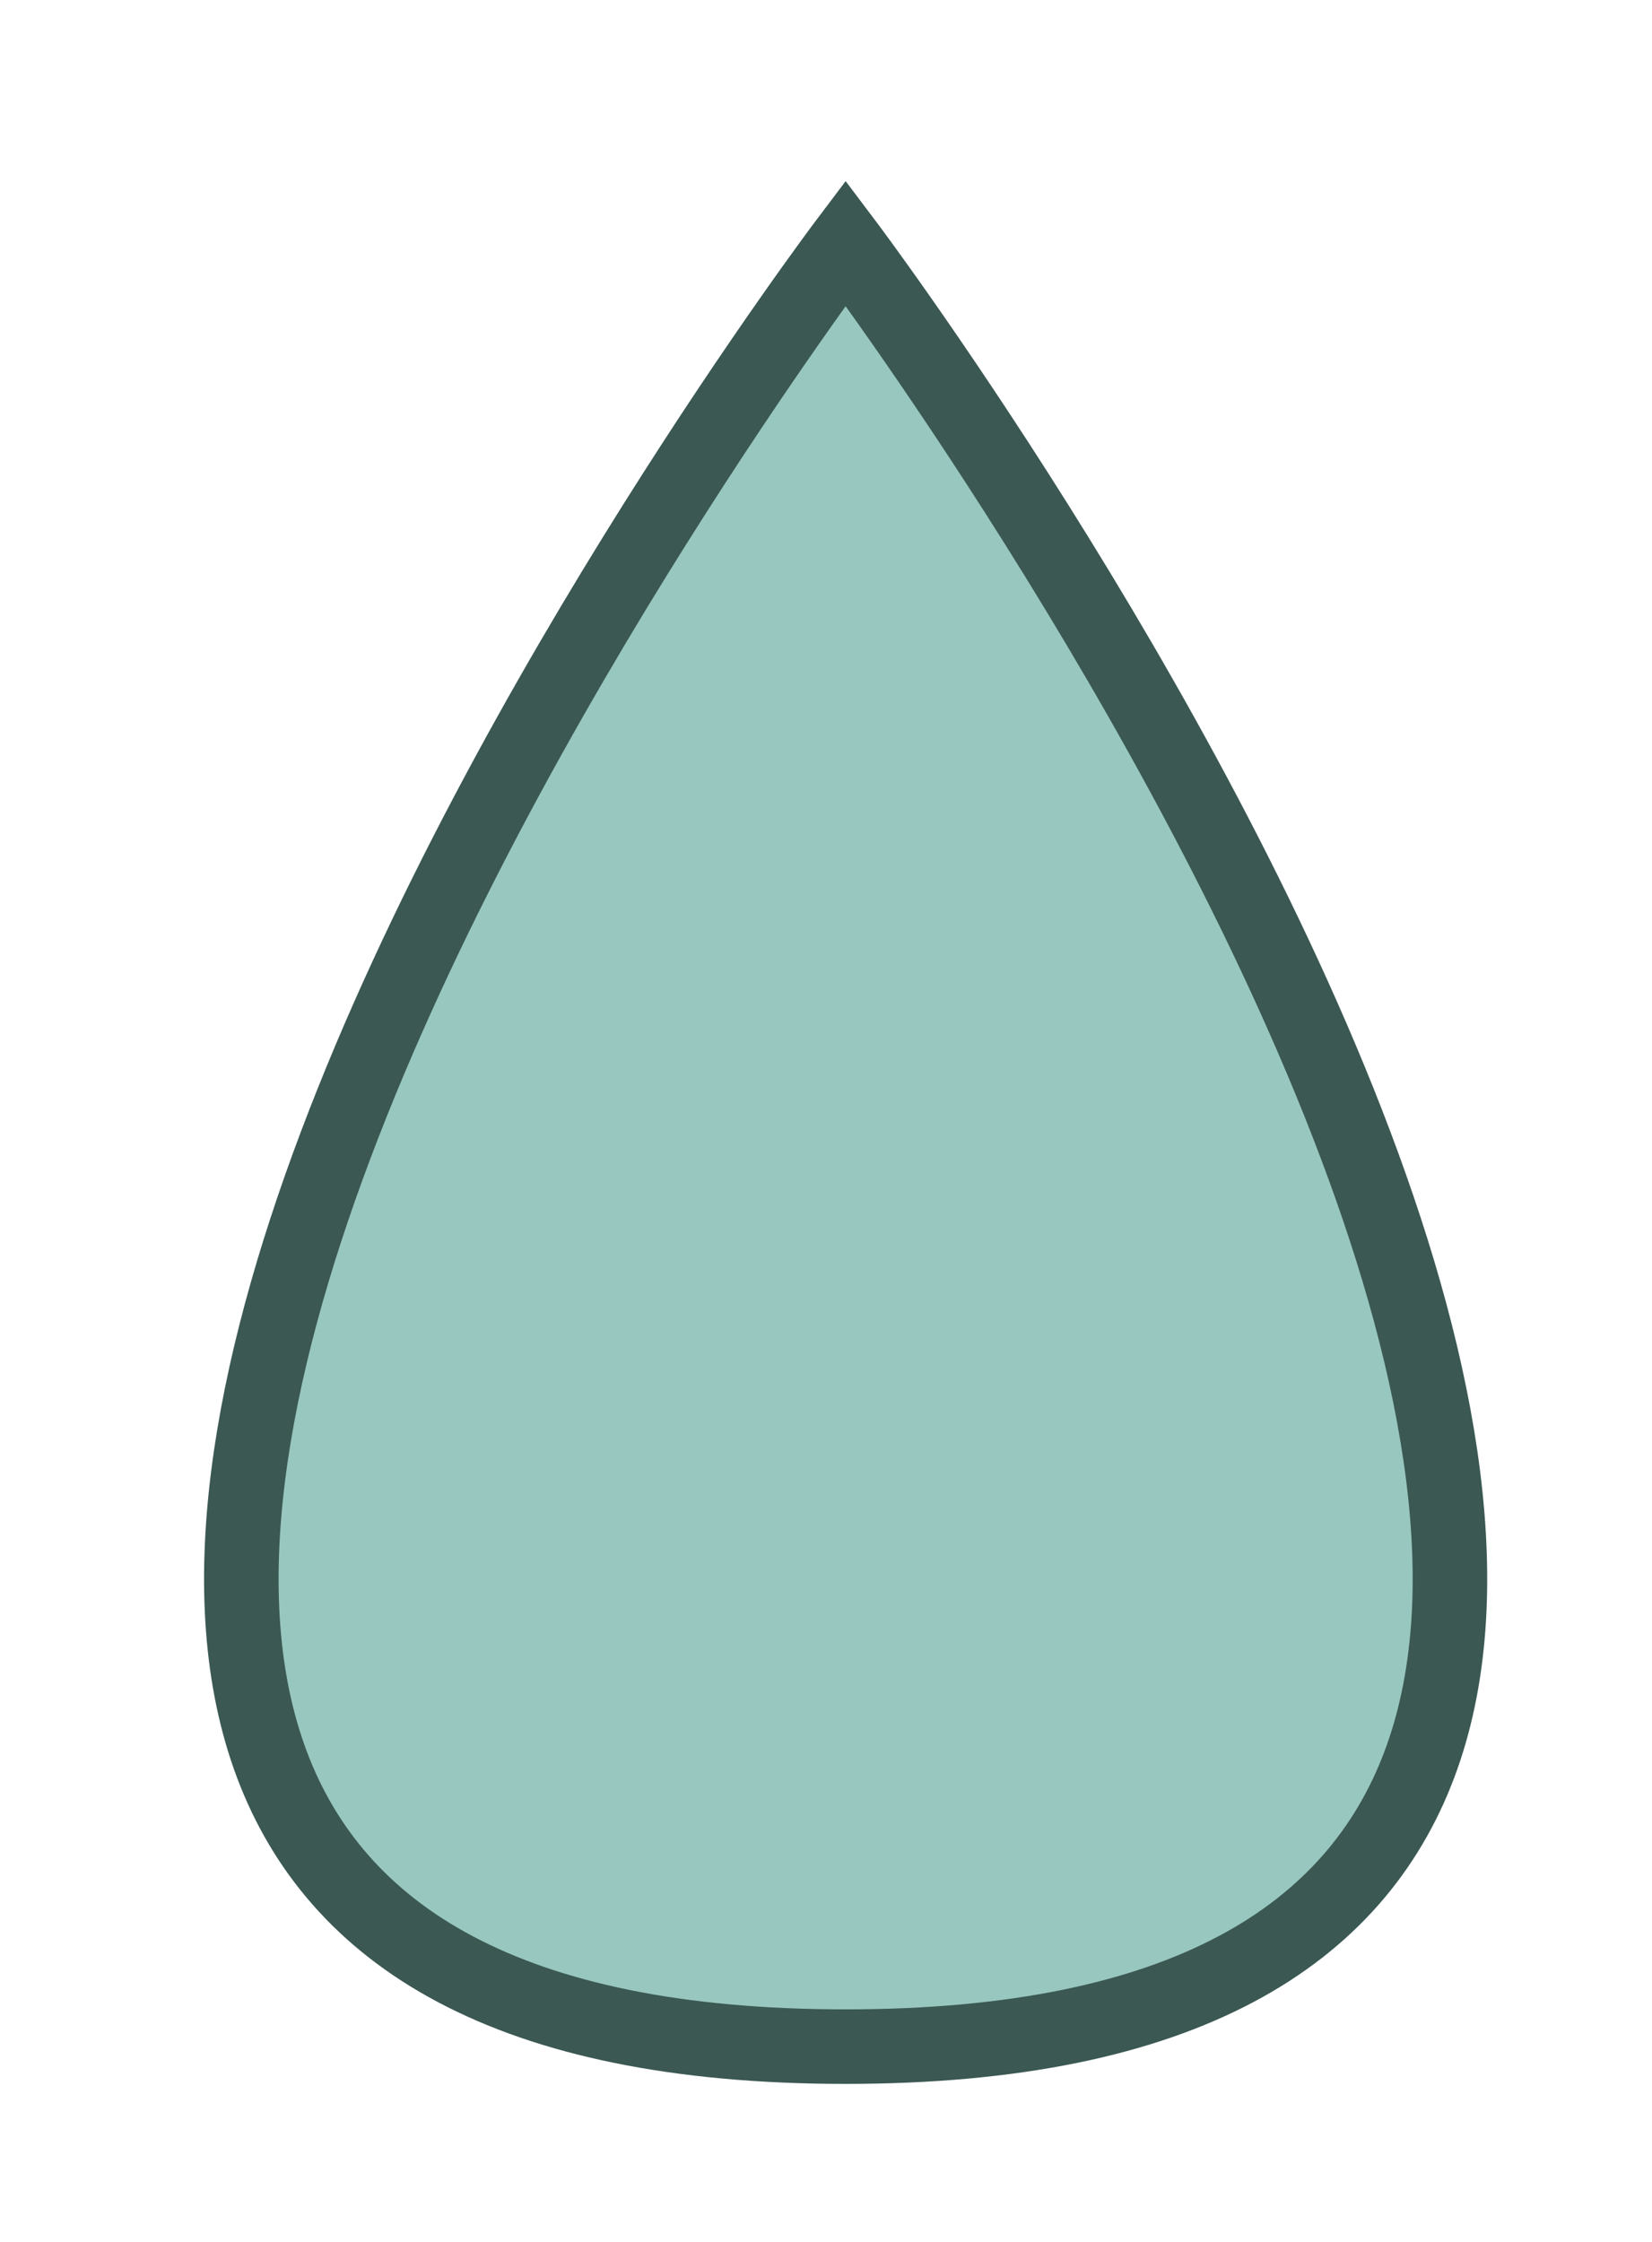 <svg id="Capa_1" data-name="Capa 1" xmlns="http://www.w3.org/2000/svg" viewBox="0 0 221.65 300.86"><defs><style>.cls-1{fill:#98c7bf;stroke:#3b5853;stroke-miterlimit:10;stroke-width:10px;}</style></defs><title>gotallena</title><path class="cls-1" d="M113.46,32.61s-182.43,242,0,242S113.46,32.61,113.46,32.61Z"/></svg>
